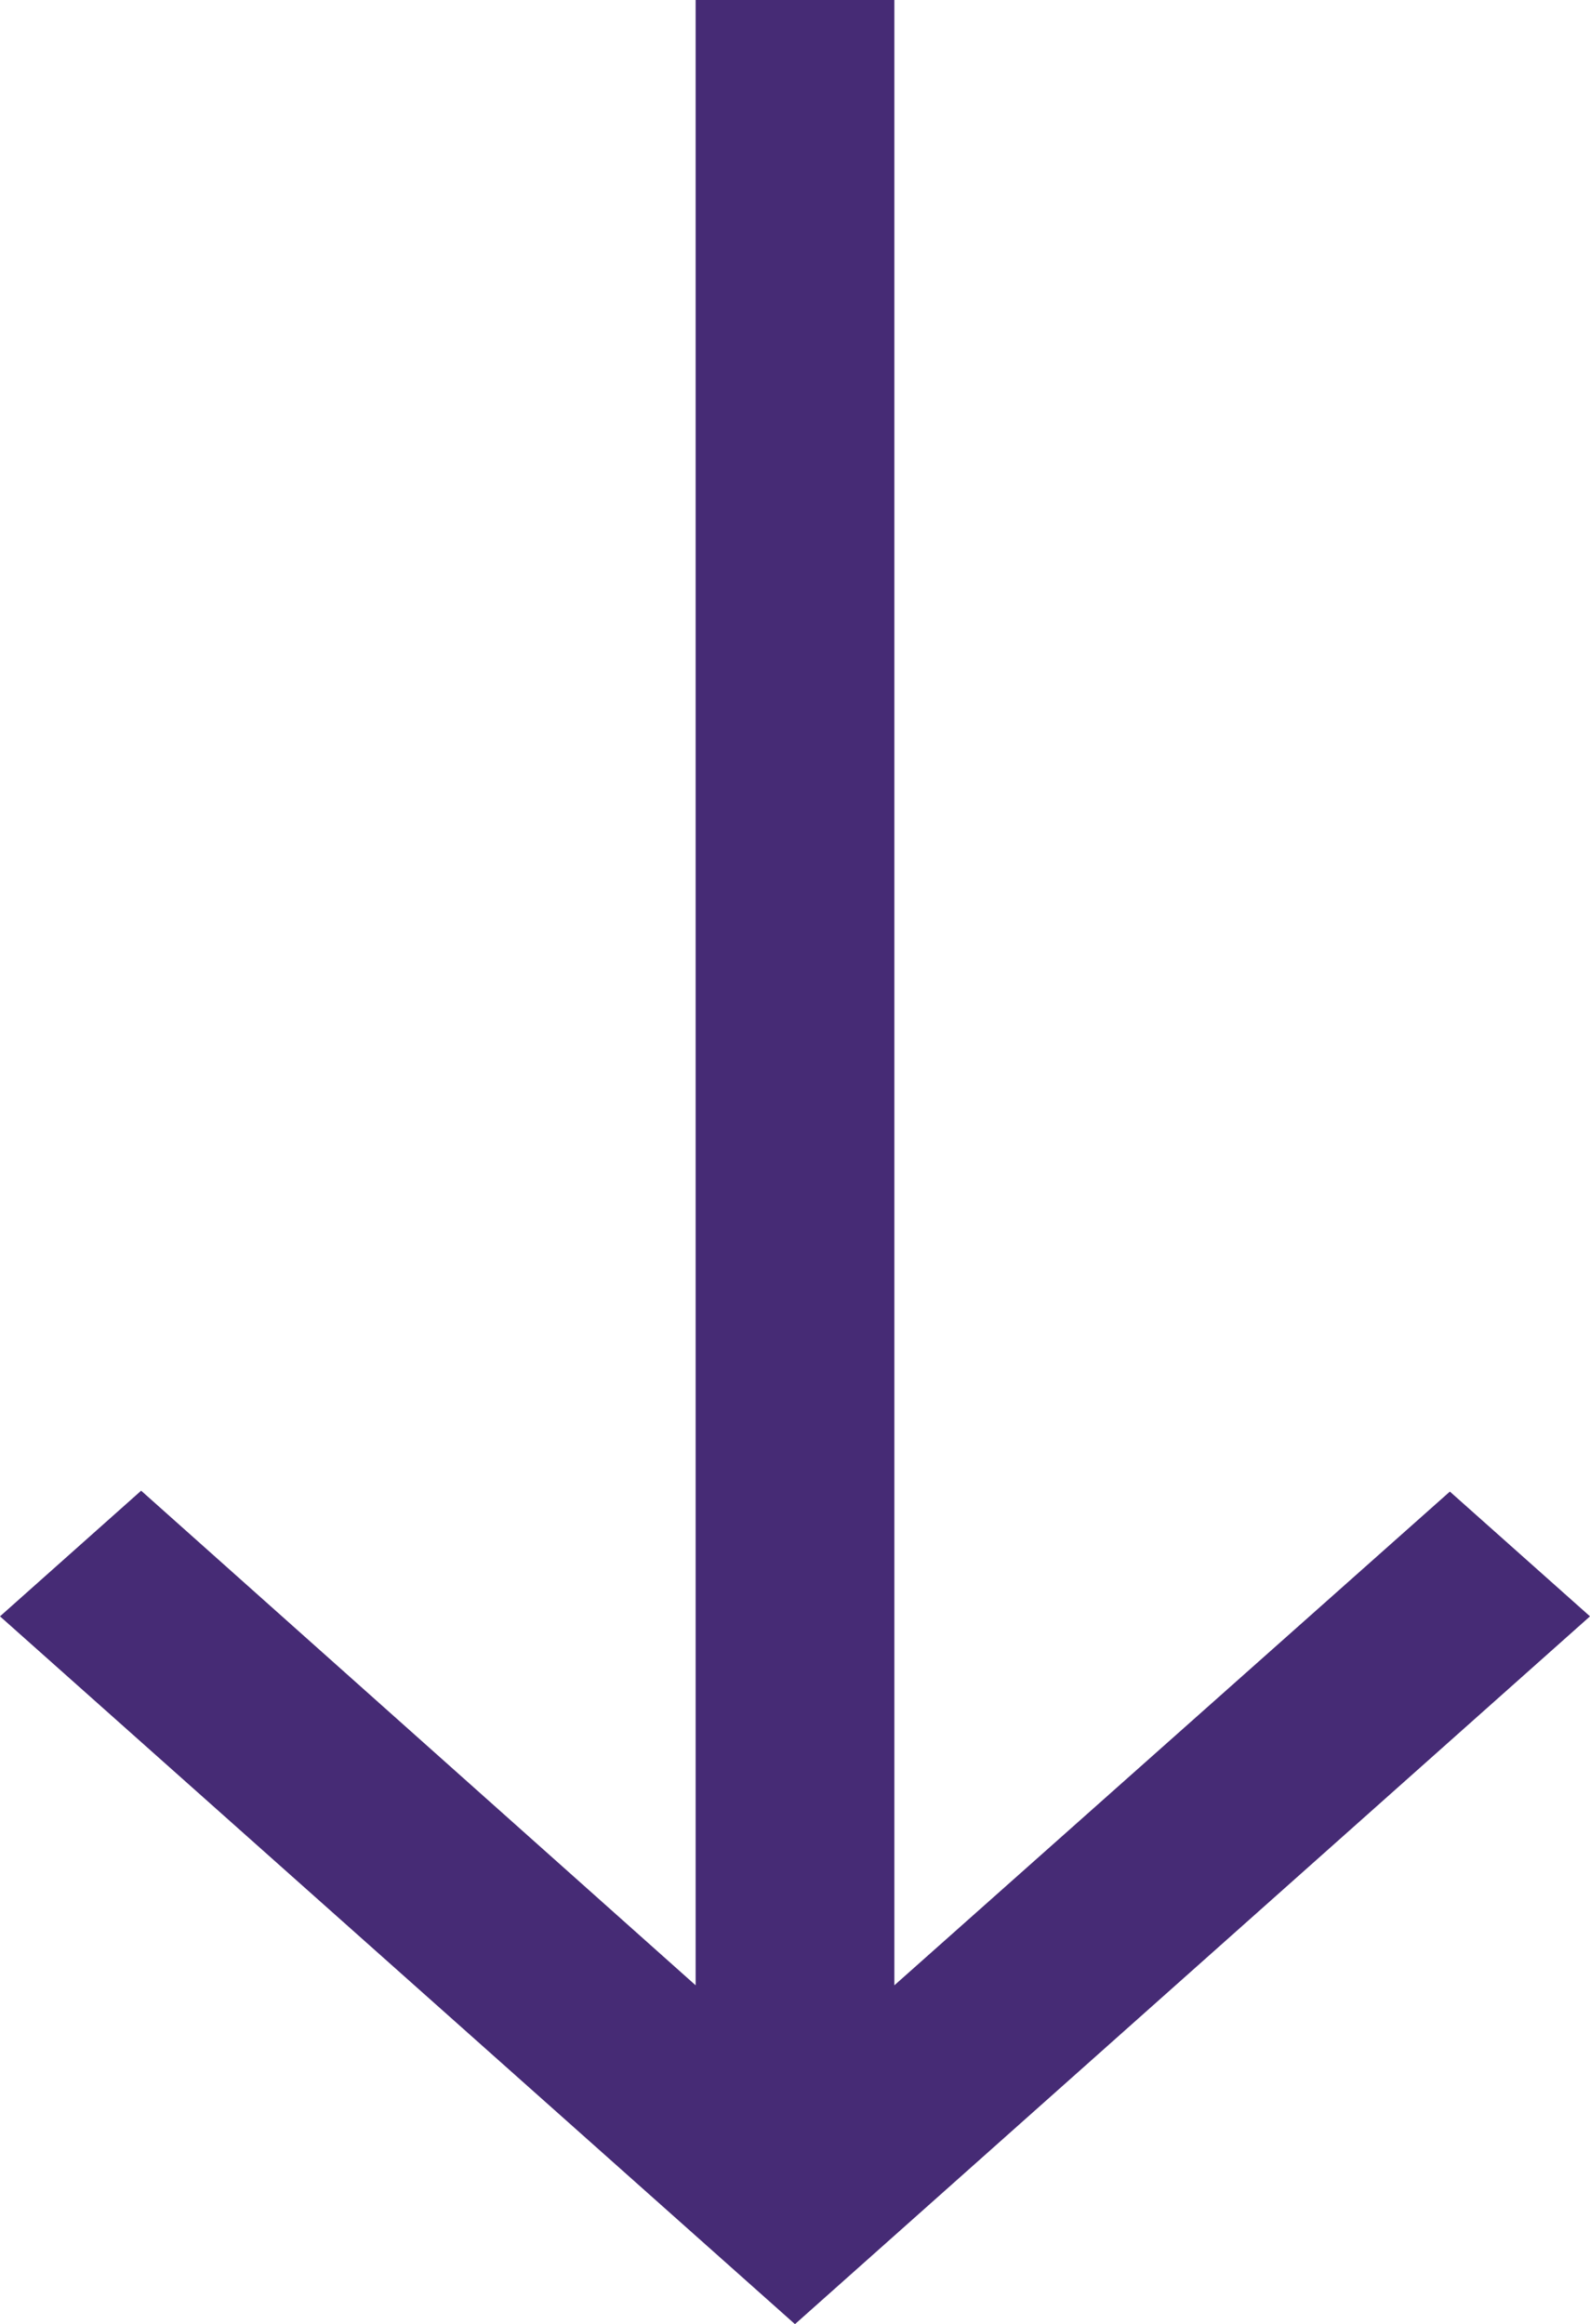 <svg xmlns="http://www.w3.org/2000/svg" width="26.857" height="39.246" viewBox="0 0 26.857 39.246"><path d="M30.857,14.058,28.49,11.951l-9.383,8.337V-13.236H15.75V20.288L6.384,11.936,4,14.058,17.428,26.01Z" transform="translate(-4 13.236)" fill="#462b75"/></svg>